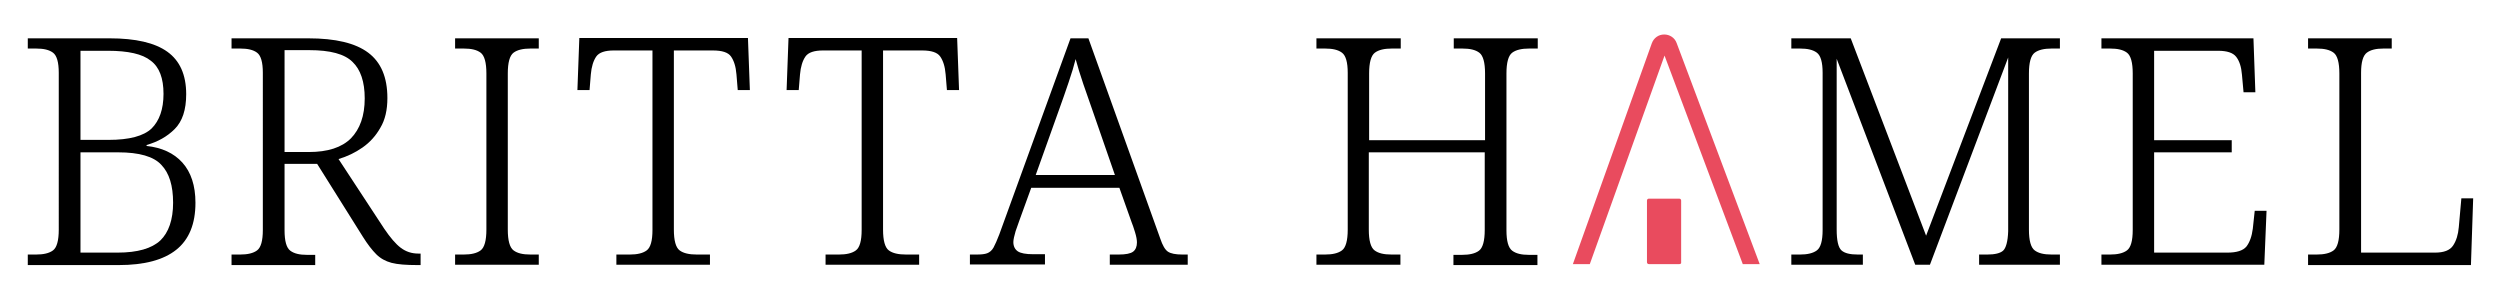 <?xml version="1.0" encoding="UTF-8"?>
<!-- Generator: Adobe Illustrator 24.3.0, SVG Export Plug-In . SVG Version: 6.00 Build 0)  -->
<svg xmlns="http://www.w3.org/2000/svg" xmlns:xlink="http://www.w3.org/1999/xlink" version="1.1" id="Ebene_1" x="0px" y="0px" viewBox="0 0 782.8 95.1" style="enable-background:new 0 0 782.8 95.1;" xml:space="preserve">
<style type="text/css">
	.st0{fill:#817C7C;}
	.st1{fill:#E94B5E;}
</style>
<path class="st0" d="M545.2,82.7"></path>
<path class="st0" d="M490.7,82.7"></path>
<path class="st1" d="M525.8,82.7h-9.5c-0.4,0-0.6-0.3-0.6-0.6V62.8c0-0.4,0.3-0.6,0.6-0.6h9.5c0.4,0,0.6,0.3,0.6,0.6v19.3  C526.5,82.5,526.2,82.7,525.8,82.7z"></path>
<g>
	<path d="M8.7,82.9v-3.2h2.6c2.3,0,4.1-0.4,5.3-1.3c1.2-0.9,1.8-3.1,1.8-6.5V22.8c0-3.3-0.6-5.4-1.8-6.3c-1.2-0.9-2.9-1.3-5.3-1.3   H8.7v-3.2h25.6c8.2,0,14.2,1.4,18.1,4.2c3.9,2.8,5.9,7.2,5.9,13.3c0,4.9-1.2,8.5-3.6,10.9c-2.4,2.4-5.3,4-8.8,5v0.3   c4.7,0.5,8.5,2.2,11.2,5.2c2.7,3,4.1,7.2,4.1,12.6c0,6.6-2,11.5-6,14.7c-4,3.2-10,4.8-18,4.8H8.7z M25.2,43.8H34   c6.5,0,11-1.2,13.5-3.6c2.4-2.4,3.7-6,3.7-10.8c0-4.9-1.3-8.4-4-10.4c-2.6-2.1-7.1-3.1-13.4-3.1h-8.6V43.8z M25.2,79.1h11.6   c6.3,0,10.7-1.3,13.4-3.8c2.6-2.5,4-6.5,4-11.8c0-5.4-1.2-9.3-3.7-11.9c-2.4-2.6-6.9-3.9-13.5-3.9H25.2V79.1z"></path>
	<path d="M72.5,82.9v-3.2h2.7c2.3,0,4.1-0.4,5.3-1.3c1.2-0.9,1.8-3,1.8-6.4V22.8c0-3.3-0.6-5.4-1.8-6.3c-1.2-0.9-2.9-1.3-5.3-1.3   h-2.7v-3.2h24c8.6,0,14.8,1.5,18.8,4.5c4,3,6,7.7,6,14.2c0,3.7-0.7,6.8-2.2,9.3c-1.4,2.5-3.3,4.6-5.6,6.2c-2.3,1.6-4.8,2.8-7.5,3.6   l14.3,21.8c1.9,2.8,3.6,4.8,5.2,6c1.6,1.2,3.4,1.8,5.5,1.8h0.7v3.6h-1c-3.5,0-6.2-0.2-8.1-0.7c-1.9-0.5-3.5-1.4-4.8-2.7   c-1.3-1.3-2.7-3.1-4.2-5.5L99.3,51.3H89.1v20.8c0,3.4,0.6,5.5,1.8,6.4c1.2,0.9,2.9,1.3,5.2,1.3h2.6v3.2H72.5z M89.1,47.6h7.6   c5.9,0,10.3-1.4,13.2-4.3c2.8-2.9,4.3-7,4.3-12.5c0-5.2-1.3-9-3.8-11.4c-2.5-2.5-7-3.7-13.6-3.7h-7.7V47.6z"></path>
	<path d="M142.5,82.9v-3.2h2.7c2.3,0,4.1-0.4,5.3-1.3c1.2-0.9,1.8-3.1,1.8-6.5V23c0-3.4-0.6-5.6-1.8-6.5c-1.2-0.9-2.9-1.3-5.3-1.3   h-2.7v-3.2h26.2v3.2h-2.6c-2.3,0-4.1,0.4-5.3,1.3c-1.2,0.9-1.8,3.1-1.8,6.5v48.9c0,3.4,0.6,5.6,1.8,6.5c1.2,0.9,2.9,1.3,5.3,1.3   h2.6v3.2H142.5z"></path>
	<path d="M193,82.9v-3.2h4.2c2.3,0,4.1-0.4,5.3-1.3c1.2-0.9,1.8-3,1.8-6.4V15.8h-12.1c-2.7,0-4.6,0.6-5.5,1.9   c-0.9,1.3-1.5,3.2-1.7,5.6l-0.4,4.9h-3.8l0.6-16.3h52.8l0.6,16.3H231l-0.4-4.9c-0.2-2.5-0.8-4.3-1.7-5.6c-0.9-1.3-2.8-1.9-5.7-1.9   h-12.2v56.1c0,3.4,0.6,5.6,1.8,6.5c1.2,0.9,3,1.3,5.4,1.3h4.1v3.2H193z"></path>
	<path d="M258.5,82.9v-3.2h4.2c2.3,0,4.1-0.4,5.3-1.3c1.2-0.9,1.8-3,1.8-6.4V15.8h-12.1c-2.7,0-4.6,0.6-5.5,1.9   c-0.9,1.3-1.5,3.2-1.7,5.6l-0.4,4.9h-3.8l0.6-16.3h52.8l0.6,16.3h-3.8l-0.4-4.9c-0.2-2.5-0.8-4.3-1.7-5.6c-0.9-1.3-2.8-1.9-5.7-1.9   h-12.2v56.1c0,3.4,0.6,5.6,1.8,6.5c1.2,0.9,3,1.3,5.4,1.3h4.1v3.2H258.5z"></path>
	<path d="M303.7,82.9v-3.2h2.1c1.4,0,2.5-0.1,3.3-0.4c0.8-0.3,1.5-0.9,2-1.8c0.5-0.9,1.1-2.3,1.8-4.1l22.3-61.4h5.6l22.5,62.7   c0.7,2.1,1.5,3.5,2.4,4.1c0.9,0.6,2.4,0.9,4.5,0.9h1.7v3.2h-24.4v-3.2h2.8c2.2,0,3.7-0.3,4.5-0.9c0.8-0.6,1.2-1.6,1.2-2.9   c0-0.8-0.2-1.9-0.6-3.2c-0.4-1.4-0.8-2.4-1.1-3.2l-3.8-10.7h-27.6L319.2,69c-0.3,0.9-0.7,2-1.2,3.4c-0.4,1.4-0.7,2.6-0.7,3.4   c0,1.3,0.5,2.3,1.4,2.9c0.9,0.6,2.5,0.9,4.8,0.9h3.7v3.2H303.7z M324.3,54.8h24.8l-6.9-19.9c-1-2.8-2-5.7-3-8.6   c-1-2.9-1.8-5.6-2.4-7.8c-0.5,2-1.2,4.4-2.2,7.3c-1,2.9-1.9,5.6-2.9,8.3L324.3,54.8z"></path>
	<path d="M412.2,82.9v-3.2h2.7c2.3,0,4.1-0.4,5.3-1.3c1.2-0.9,1.8-3.1,1.8-6.5V22.8c0-3.3-0.6-5.4-1.8-6.3c-1.2-0.9-2.9-1.3-5.3-1.3   h-2.7v-3.2h26.4v3.2h-2.8c-2.3,0-4.1,0.4-5.3,1.3c-1.2,0.9-1.8,3.1-1.8,6.5v20.9h36.3V23c0-3.4-0.6-5.6-1.8-6.5   c-1.2-0.9-2.9-1.3-5.3-1.3h-2.7v-3.2h26.3v3.2h-2.7c-2.3,0-4.1,0.4-5.3,1.3c-1.2,0.9-1.8,3.1-1.8,6.5v49.1c0,3.4,0.6,5.5,1.8,6.4   c1.2,0.9,2.9,1.3,5.2,1.3h2.7v3.2h-26.3v-3.2h2.7c2.3,0,4.1-0.4,5.3-1.3c1.2-0.9,1.8-3.1,1.8-6.5V47.7h-36.3v24.2   c0,3.4,0.6,5.6,1.8,6.5c1.2,0.9,2.9,1.3,5.3,1.3h2.8v3.2H412.2z"></path>
	<g>
		<path d="M560.9,82.9v-3.2h2.7c2.3,0,4.1-0.4,5.3-1.3c1.2-0.9,1.8-3,1.8-6.4V22.8c0-3.3-0.6-5.4-1.8-6.3c-1.2-0.9-2.9-1.3-5.3-1.3    h-2.7v-3.2h18.6l23.6,61.8l23.5-61.8H645v3.2h-2.6c-2.3,0-4.1,0.4-5.3,1.3c-1.2,0.9-1.8,3.1-1.8,6.5v48.9c0,3.4,0.6,5.6,1.8,6.5    c1.2,0.9,2.9,1.3,5.3,1.3h2.6v3.2h-25.3v-3.2h2.6c2.3,0,4-0.4,4.9-1.2c0.9-0.8,1.5-2.9,1.6-6.1V18l-24.5,64.9h-4.6l-24.6-64.5    v53.5c0,3.4,0.5,5.6,1.5,6.5c1,0.9,2.7,1.3,5.1,1.3h1.6v3.2H560.9z"></path>
		<path d="M658,82.9v-3.2h2.7c2.3,0,4.1-0.4,5.3-1.3c1.2-0.9,1.8-3,1.8-6.4V23c0-3.4-0.6-5.6-1.8-6.5c-1.2-0.9-2.9-1.3-5.3-1.3H658    v-3.2h47.6l0.6,16.9h-3.7l-0.5-5.5c-0.2-2.5-0.8-4.3-1.8-5.6c-1-1.3-2.9-1.9-5.7-1.9h-20v28h24.3v3.8h-24.3v31.4h22.9    c2.9,0,4.9-0.6,6-1.9c1-1.3,1.7-3.2,2-5.6L706,66h3.7L709,82.9H658z"></path>
		<path d="M722.7,82.9v-3.2h2.7c2.3,0,4.1-0.4,5.3-1.3c1.2-0.9,1.8-3.1,1.8-6.5V23c0-3.4-0.6-5.6-1.8-6.5c-1.2-0.9-2.9-1.3-5.3-1.3    h-2.7v-3.2h26.2v3.2h-2.6c-2.3,0-4,0.4-5.2,1.3c-1.2,0.9-1.8,3-1.8,6.3v56.3h23.1c2.8,0,4.7-0.7,5.7-2.2c1-1.5,1.6-3.4,1.8-5.8    l0.8-9h3.7l-0.7,20.9H722.7z"></path>
	</g>
</g>
<g>
	<path class="st1" d="M525,13.5c-0.6-1.7-2.2-2.7-3.9-2.7c-1.8,0-3.3,1.1-3.9,2.8l-24.7,69.1h5.3l23.4-65.3l24.5,65.3h5.3L525,13.5z   "></path>
</g>
</svg>
